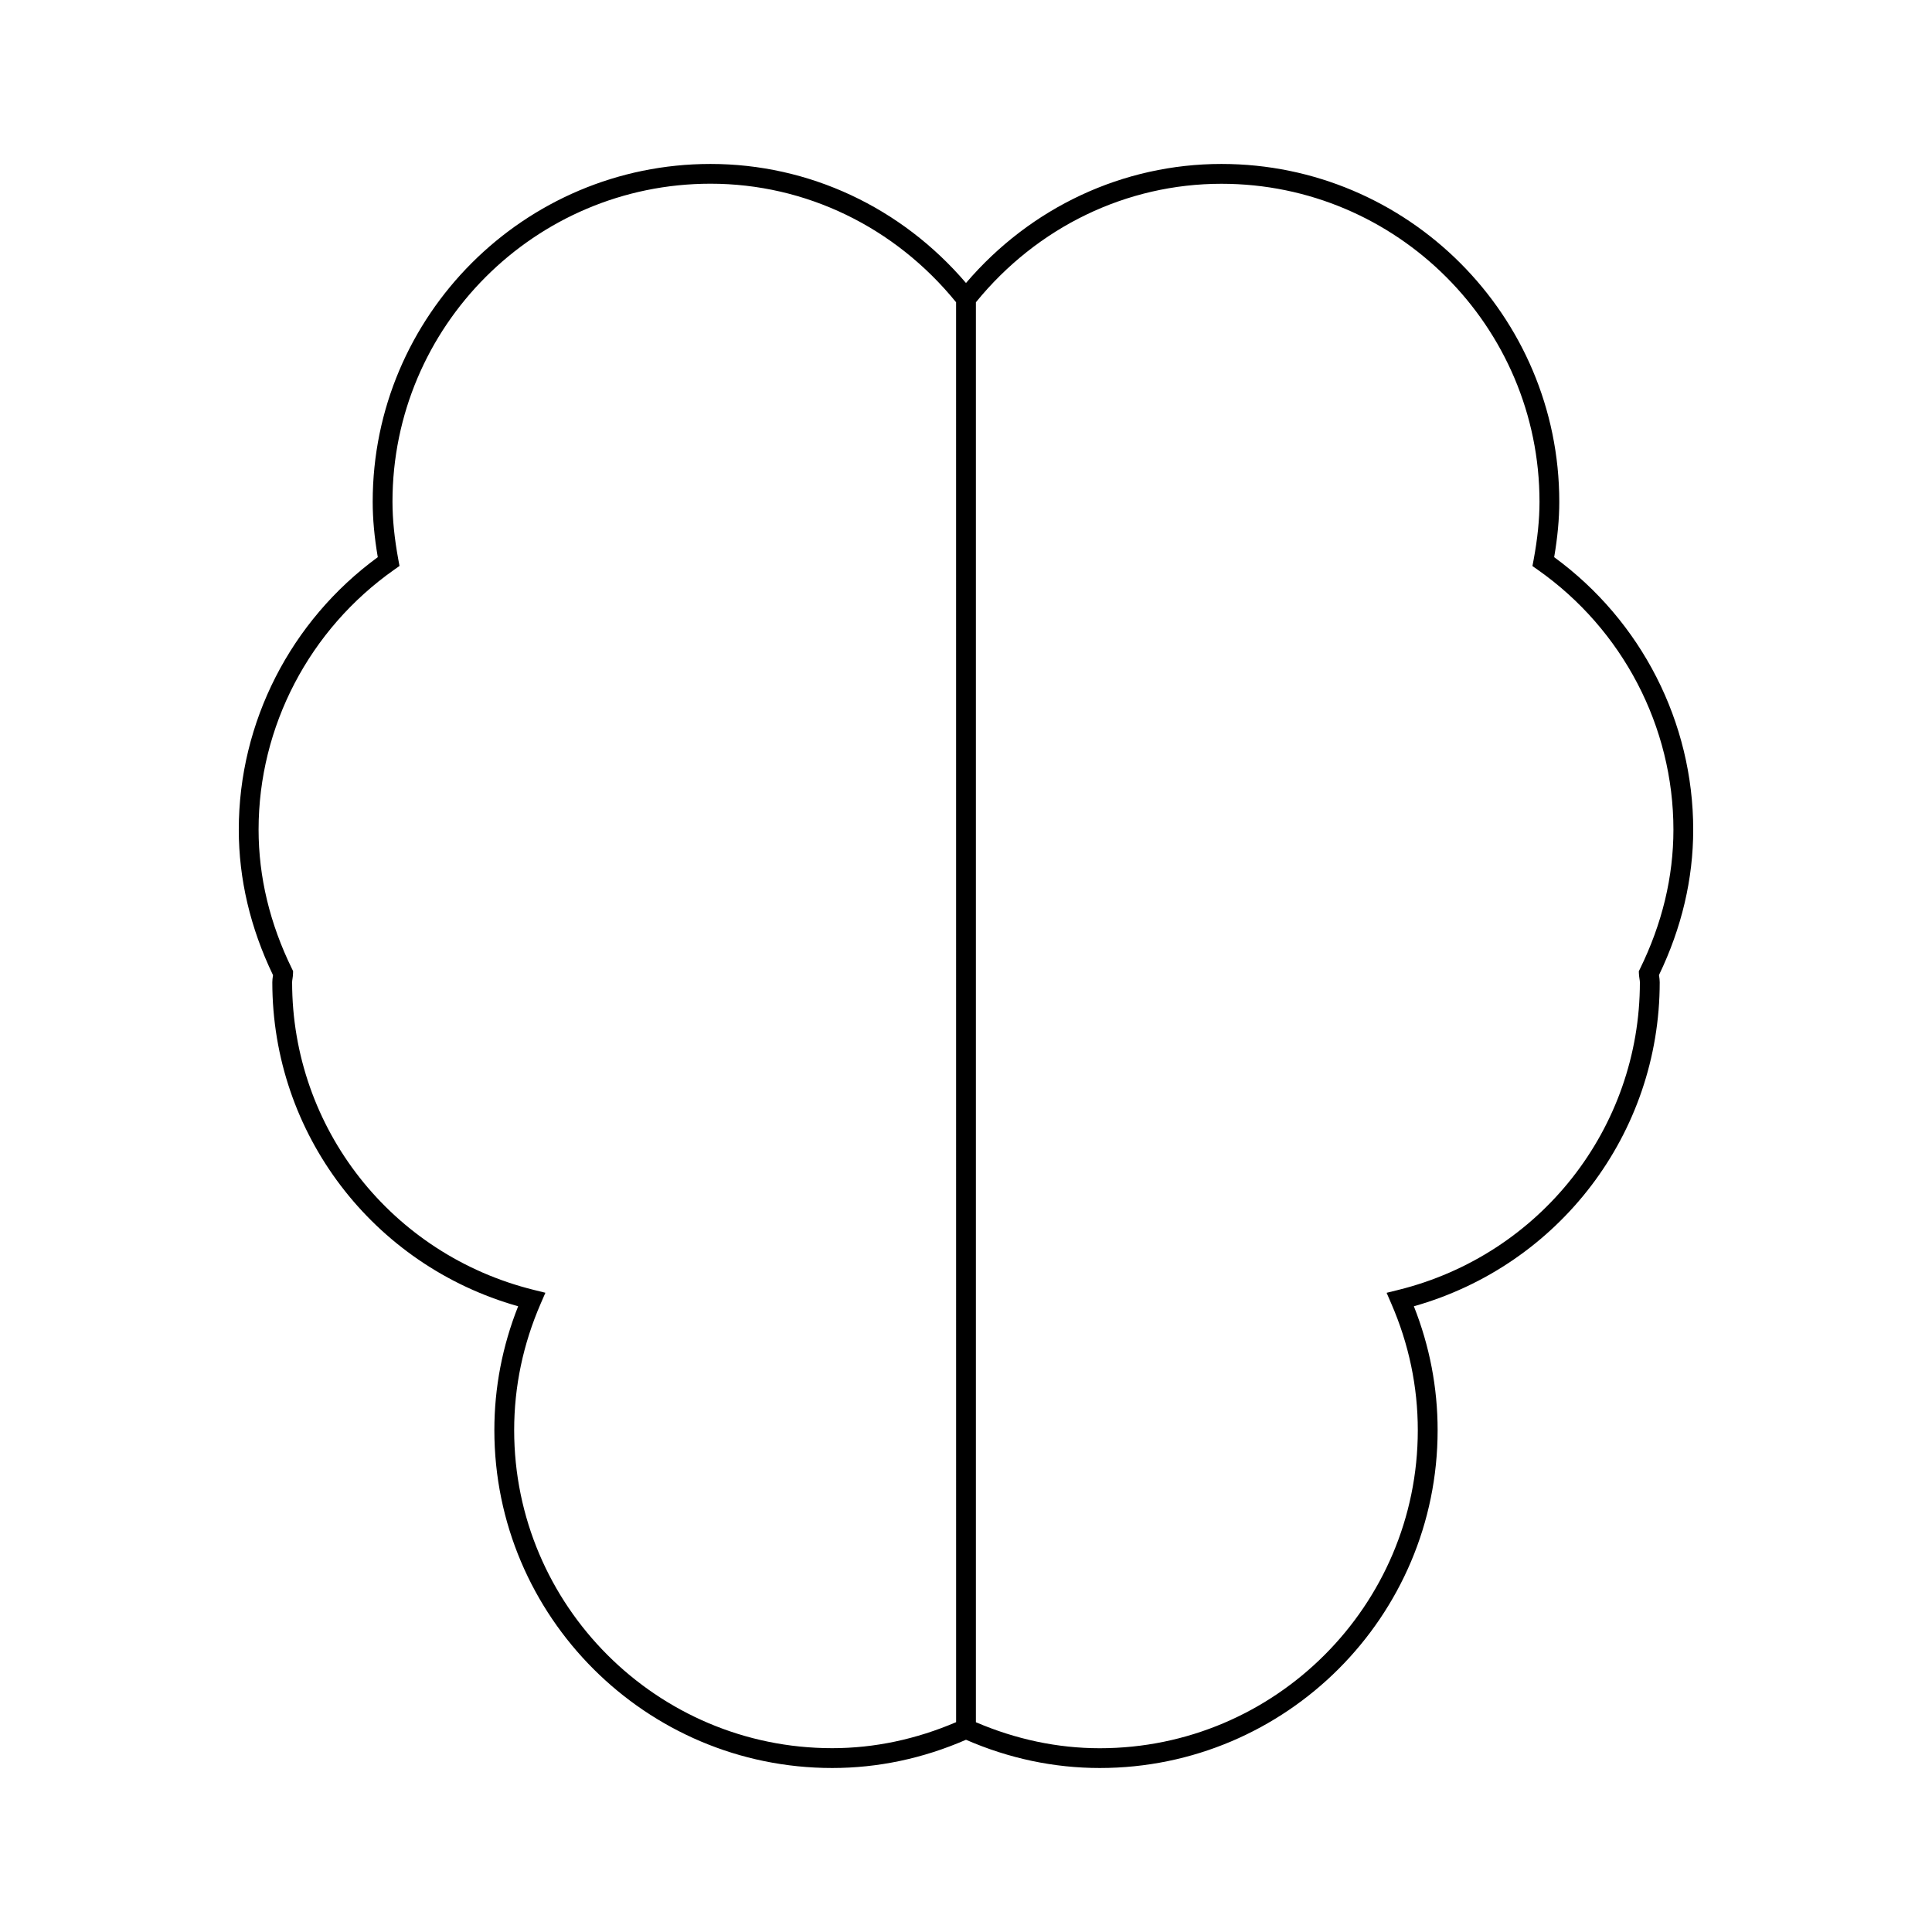 <?xml version="1.0" encoding="UTF-8"?>
<!-- Uploaded to: SVG Repo, www.svgrepo.com, Generator: SVG Repo Mixer Tools -->
<svg fill="#000000" width="800px" height="800px" version="1.1" viewBox="144 144 512 512" xmlns="http://www.w3.org/2000/svg">
 <path d="m583.64 402.41c6.023-12.508 9.078-25.473 9.078-38.543 0-28.461-13.738-55.328-36.848-72.211 0.906-5.305 1.355-10.129 1.355-14.684 0-49.363-40.16-89.523-89.523-89.523-26.039 0-50.539 11.457-67.703 31.547-17.164-20.09-41.66-31.547-67.711-31.547-49.359 0-89.52 40.156-89.52 89.52 0 4.551 0.441 9.367 1.348 14.684-23.09 16.883-36.836 43.754-36.836 72.211 0 13.09 3.055 26.051 9.074 38.559-0.016 0.082-0.027 0.164-0.035 0.242-0.082 0.539-0.152 1.074-0.152 1.645 0 40.105 26.633 74.984 65.148 85.867-4.188 10.547-6.305 21.574-6.305 32.836 0 49.363 40.156 89.527 89.527 89.527 12.121 0 24.043-2.516 35.461-7.484 11.41 4.965 23.328 7.484 35.461 7.484 49.363 0 89.527-40.156 89.527-89.527 0-11.25-2.113-22.281-6.297-32.836 38.516-10.891 65.152-45.773 65.152-85.867 0-0.582-0.078-1.133-0.156-1.684-0.027-0.07-0.035-0.145-0.047-0.215zm-186.26 197.98c-10.602 4.535-21.629 6.894-32.844 6.894-46.465 0-84.277-37.809-84.277-84.277 0-11.535 2.367-22.828 7.039-33.562l1.238-2.852-3.019-0.746c-37.738-9.32-64.105-42.859-64.105-81.555 0-0.305 0.051-0.586 0.094-0.871 0.074-0.477 0.137-0.949 0.148-1.438l0.016-0.645-0.285-0.578c-5.879-11.98-8.859-24.398-8.859-36.91 0-27.312 13.449-53.062 35.969-68.895l1.379-0.973-0.309-1.652c-1.043-5.656-1.555-10.691-1.555-15.375 0-46.465 37.801-84.273 84.273-84.273 25.223 0 48.875 11.461 65.09 31.418zm180.95-198.36c0.02 0.477 0.09 0.934 0.156 1.395 0.043 0.289 0.102 0.578 0.102 0.883 0 38.688-26.359 72.227-64.109 81.555l-3.012 0.746 1.234 2.852c4.672 10.738 7.031 22.027 7.031 33.562 0 46.465-37.809 84.277-84.277 84.277-11.219 0-22.246-2.363-32.832-6.891v-376.3c16.227-19.945 39.879-31.406 65.082-31.406 46.465 0 84.277 37.809 84.281 84.273 0 4.703-0.516 9.73-1.559 15.375l-0.316 1.66 1.387 0.973c22.531 15.828 35.977 41.586 35.977 68.895 0 12.5-2.984 24.918-8.875 36.91l-0.293 0.594z"/>
</svg>